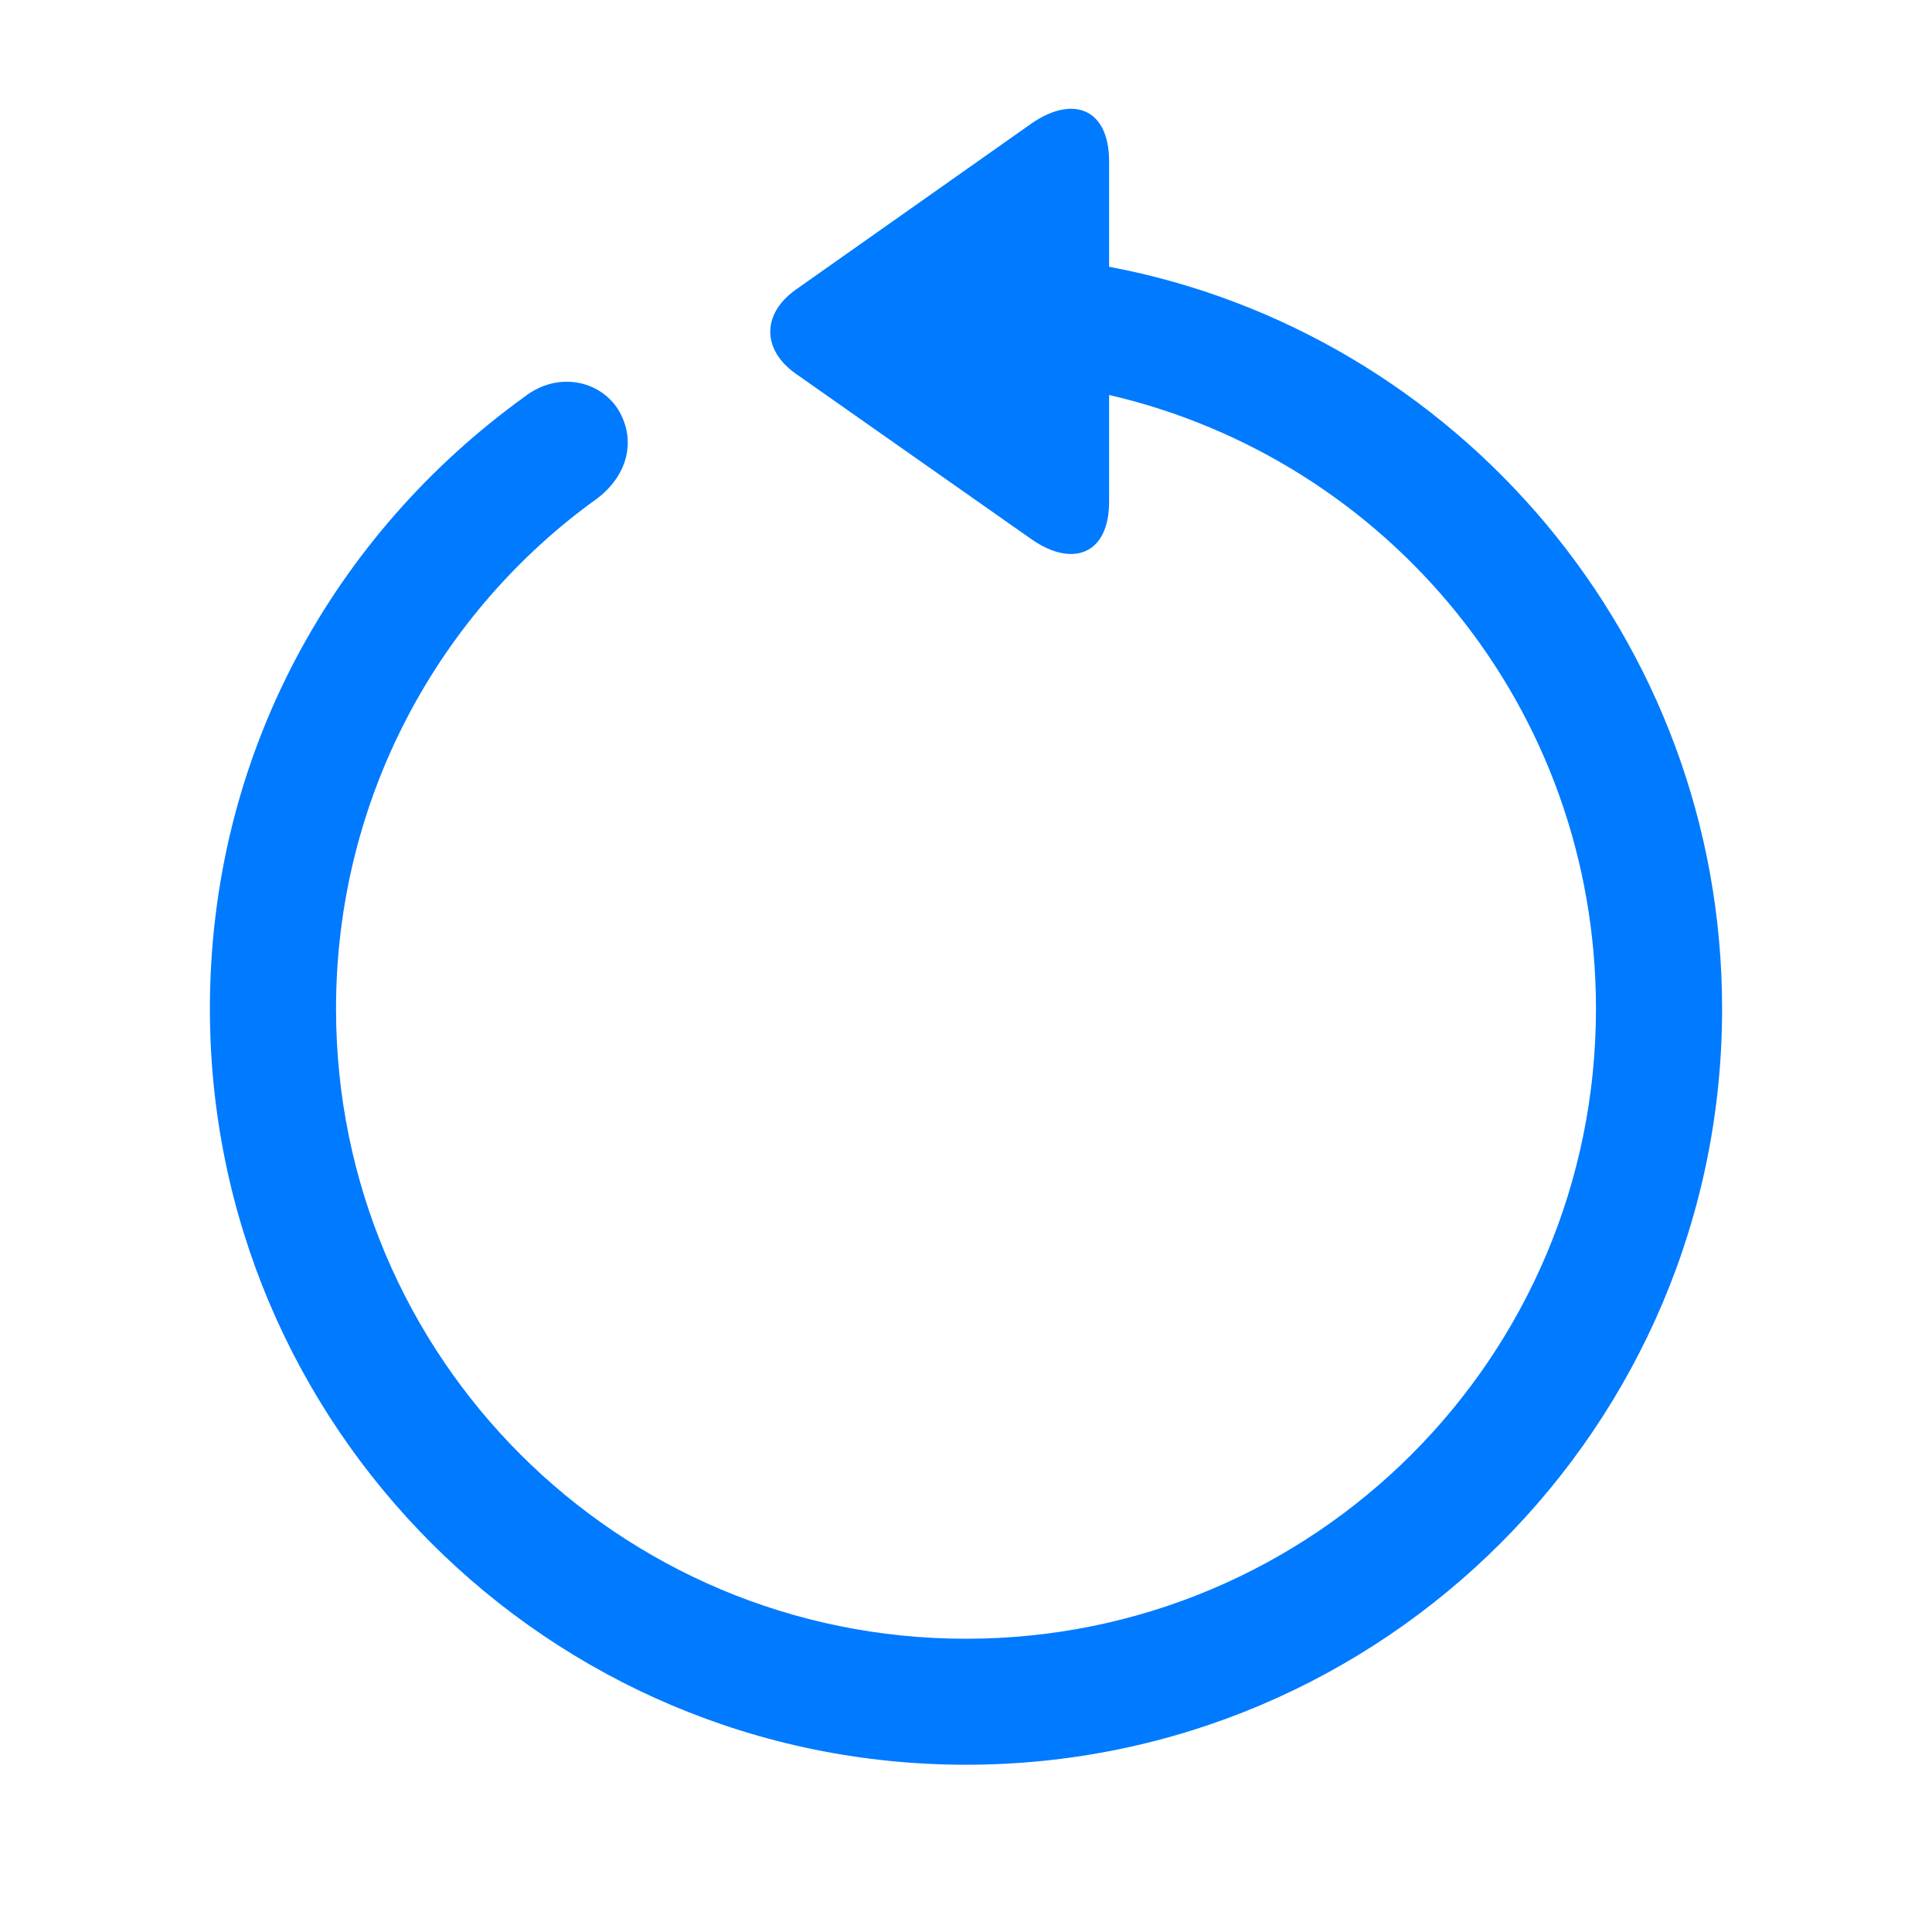 <svg width="14" height="14" viewBox="0 0 14 14" fill="none" xmlns="http://www.w3.org/2000/svg">
<path d="M7 12.788C3.976 12.788 1.521 10.334 1.521 7.31C1.521 5.467 2.418 3.872 3.804 2.873C4.041 2.69 4.347 2.755 4.481 2.97C4.615 3.195 4.545 3.448 4.325 3.614C3.187 4.431 2.435 5.779 2.435 7.31C2.435 9.834 4.476 11.875 7 11.875C9.524 11.875 11.565 9.834 11.565 7.31C11.565 5.129 10.056 3.33 8.037 2.862V3.636C8.037 4.017 7.773 4.114 7.478 3.91L5.765 2.707C5.523 2.535 5.518 2.277 5.765 2.1L7.473 0.896C7.773 0.687 8.037 0.784 8.037 1.17V1.933C10.55 2.406 12.479 4.629 12.479 7.31C12.479 10.334 10.024 12.788 7 12.788Z" fill="#007AFF"/>
</svg>
